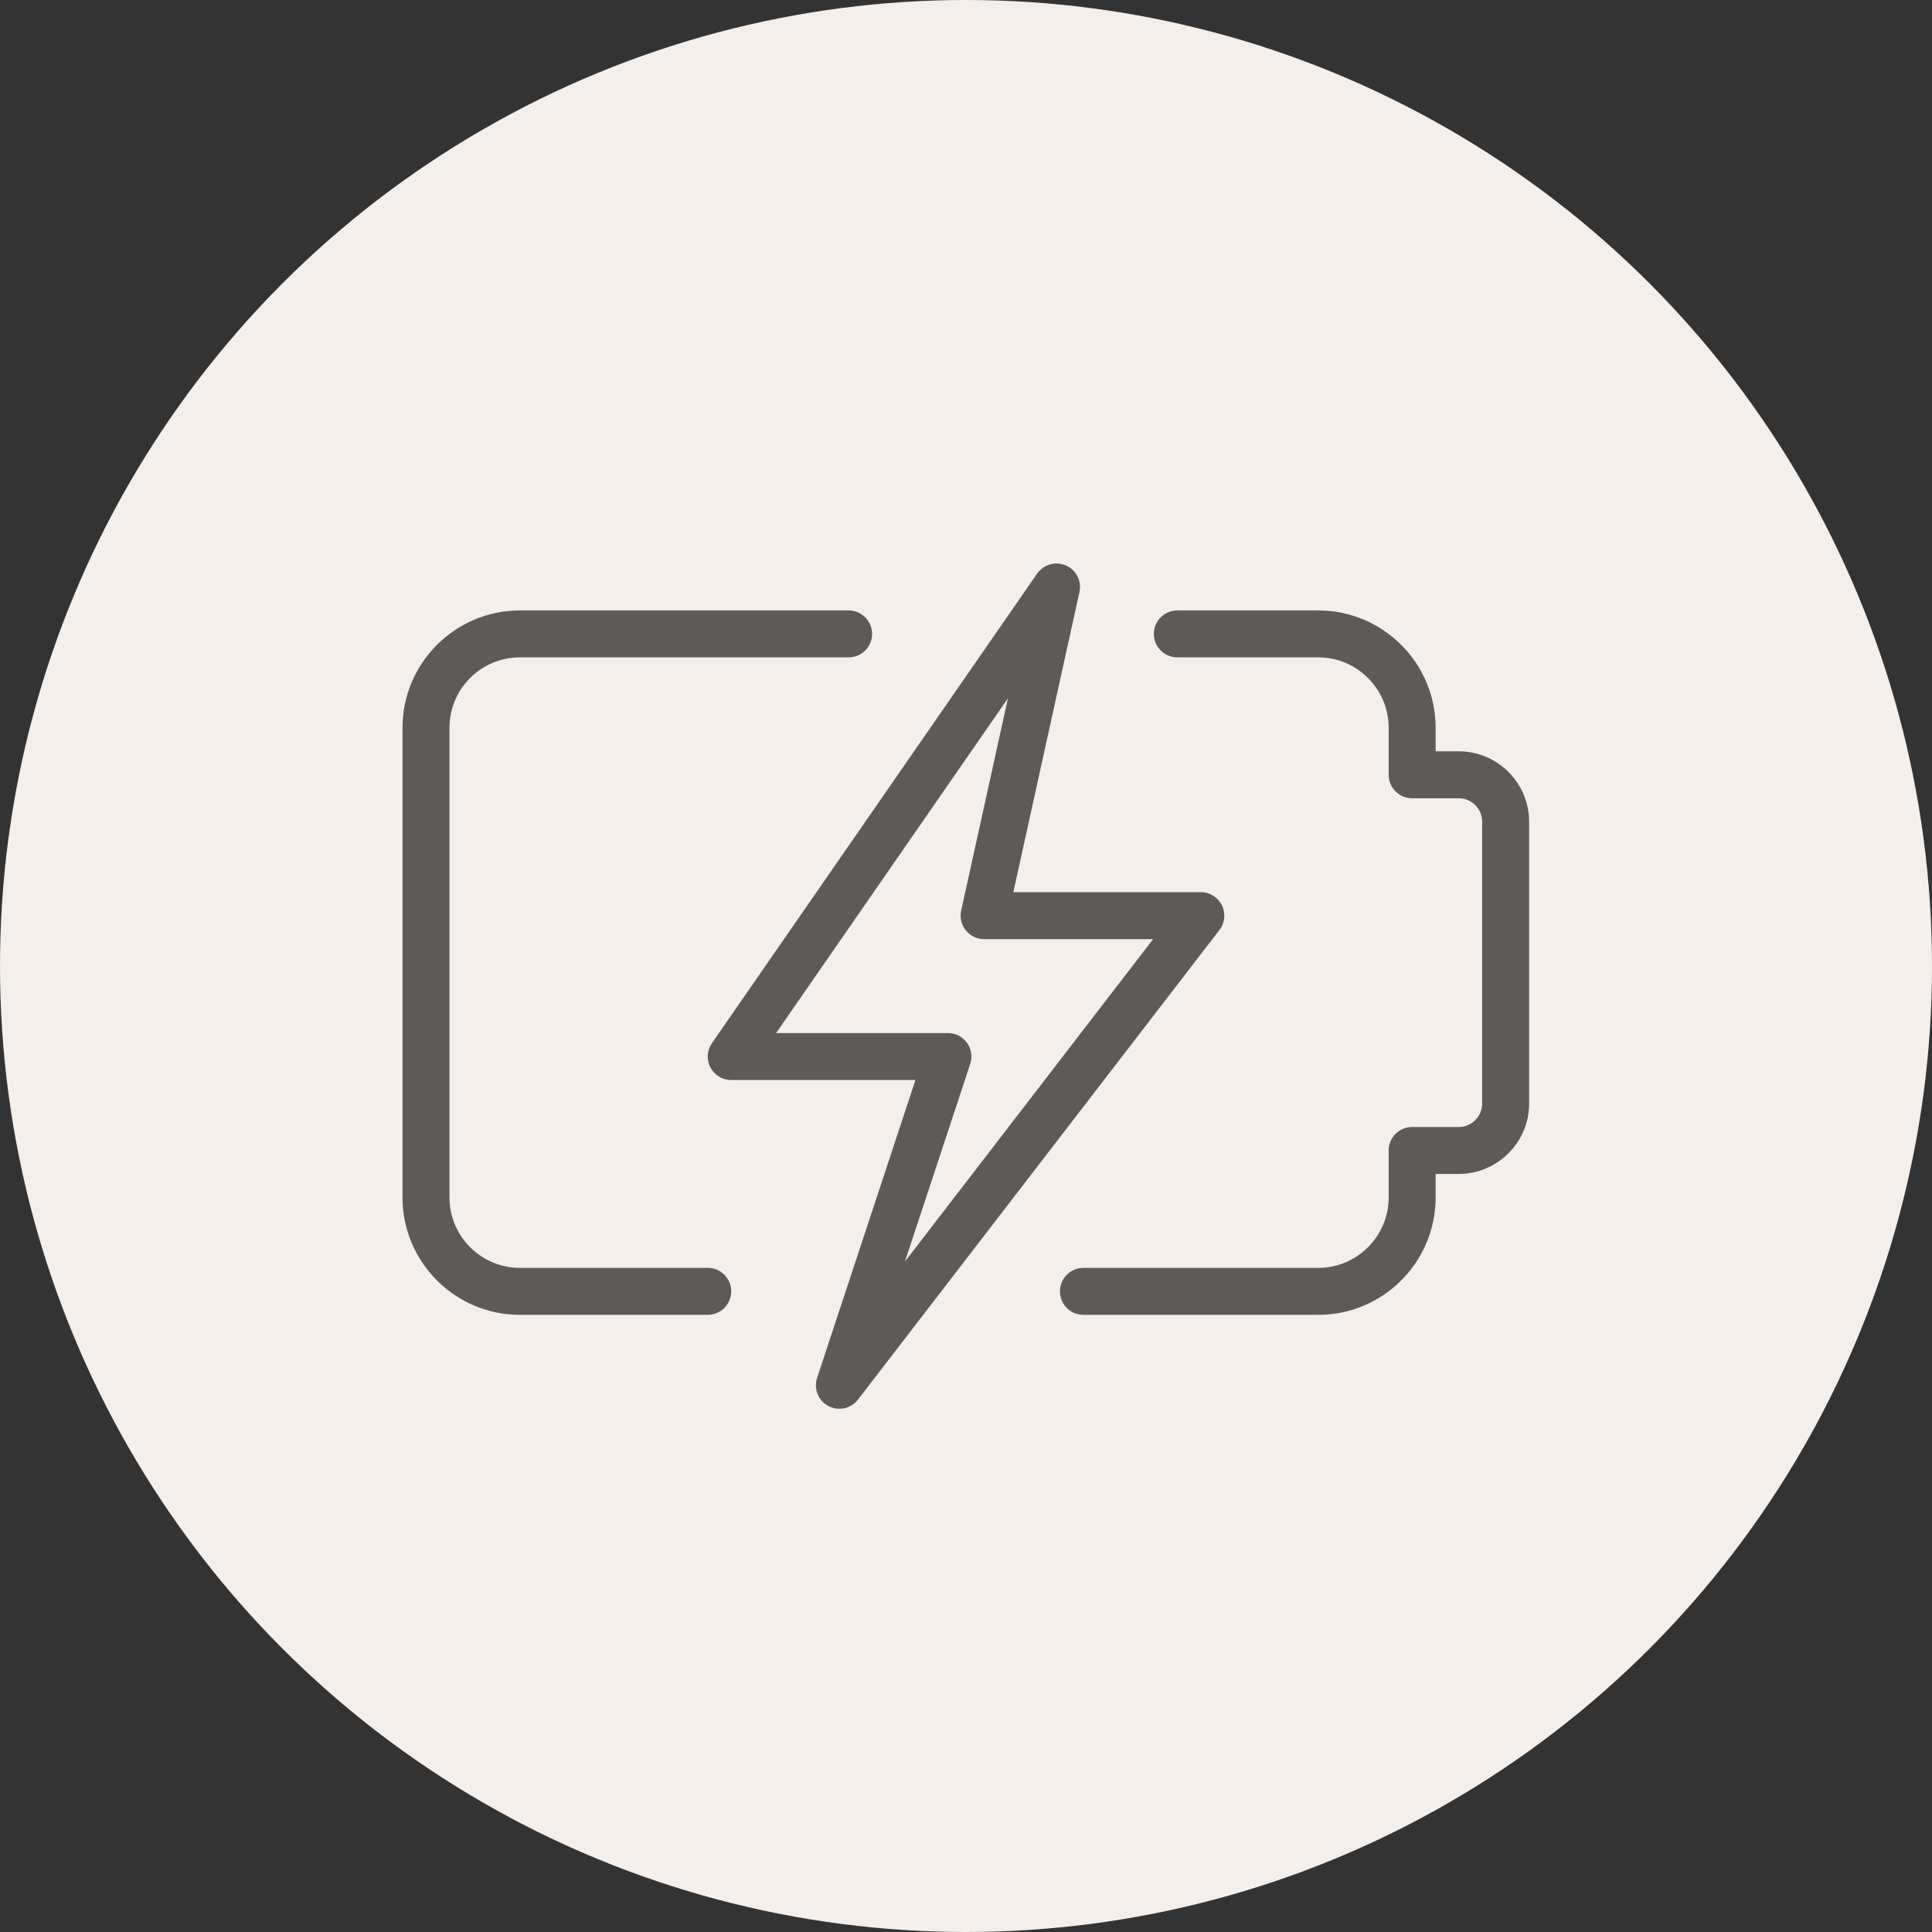 <?xml version="1.0" encoding="UTF-8"?>
<svg xmlns="http://www.w3.org/2000/svg" width="48" height="48" viewBox="0 0 48 48" fill="none">
  <rect x="0" y="0" width="48" height="48" fill="#333333" stroke="none"/>
  <circle cx="24" cy="24" r="24" fill="#F5EFEB"></circle>
  <path d="M32.751 32.667H26.917C26.595 32.667 26.334 32.405 26.334 32.083C26.334 31.761 26.595 31.5 26.917 31.5H32.751C33.716 31.5 34.501 30.715 34.501 29.75V28.583C34.501 28.261 34.762 28 35.084 28H36.241C36.563 28 36.824 27.738 36.824 27.416V20.416C36.824 20.094 36.563 19.833 36.241 19.833H35.084C34.762 19.833 34.501 19.571 34.501 19.249V18.082C34.501 17.118 33.716 16.332 32.751 16.332H29.251C28.929 16.332 28.667 16.071 28.667 15.749C28.667 15.427 28.929 15.166 29.251 15.166H32.751C34.359 15.166 35.668 16.475 35.668 18.082V18.666H36.241C37.206 18.666 37.991 19.451 37.991 20.416V27.416C37.991 28.381 37.206 29.166 36.241 29.166H35.668V29.75C35.668 31.358 34.359 32.667 32.751 32.667Z" fill="#5D5A59"></path>
  <path d="M17.584 32.667H12.917C11.309 32.667 10 31.358 10 29.75V18.082C10 16.475 11.309 15.166 12.917 15.166H21.084C21.406 15.166 21.667 15.427 21.667 15.749C21.667 16.071 21.406 16.332 21.084 16.332H12.917C11.952 16.332 11.167 17.118 11.167 18.082V29.75C11.167 30.715 11.952 31.5 12.917 31.5H17.584C17.906 31.5 18.167 31.761 18.167 32.083C18.167 32.405 17.906 32.667 17.584 32.667Z" fill="#5D5A59"></path>
  <path d="M20.854 35C20.762 35 20.668 34.978 20.581 34.932C20.33 34.799 20.211 34.504 20.301 34.233L22.744 26.833H18.167C17.95 26.833 17.752 26.713 17.65 26.52C17.55 26.328 17.564 26.096 17.688 25.917L25.768 14.25C25.927 14.021 26.229 13.939 26.481 14.047C26.737 14.159 26.878 14.435 26.819 14.707L25.176 22.166H29.835C30.056 22.166 30.259 22.292 30.358 22.491C30.456 22.691 30.432 22.929 30.297 23.105L21.316 34.773C21.203 34.921 21.03 35 20.854 35ZM19.282 25.666H23.552C23.74 25.666 23.915 25.756 24.024 25.908C24.134 26.059 24.164 26.254 24.105 26.433L22.483 31.343L28.649 23.333H24.45C24.274 23.333 24.106 23.252 23.995 23.114C23.884 22.977 23.842 22.796 23.88 22.623L25.042 17.349L19.282 25.666Z" fill="#5D5A59"></path>
</svg>

